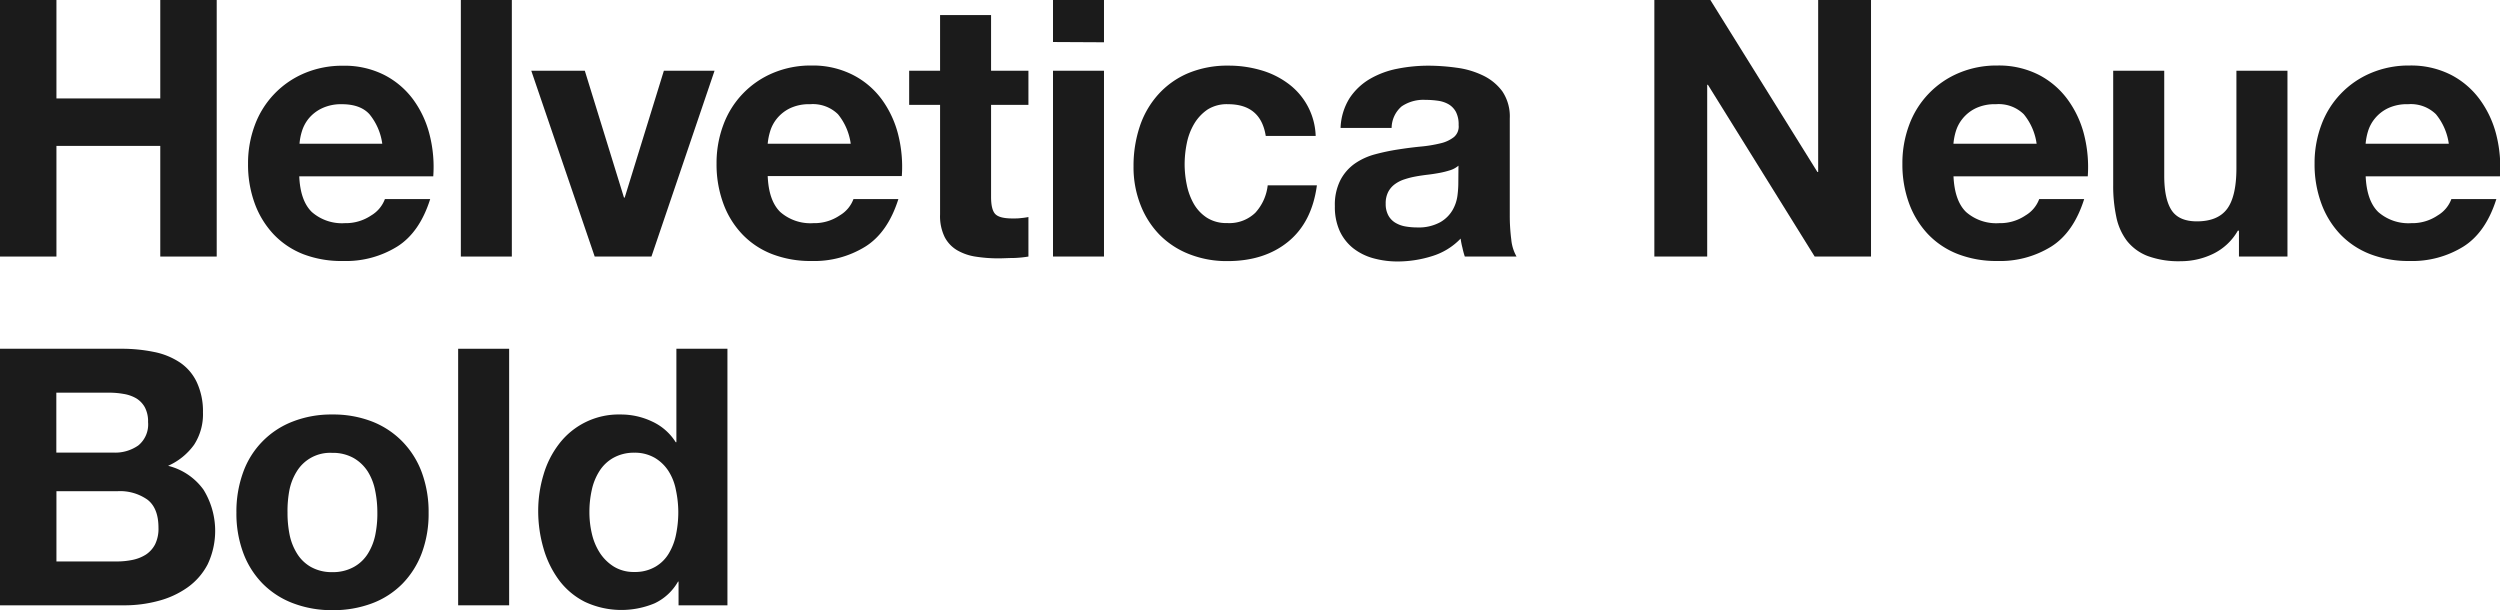 <svg id="Layer_1" data-name="Layer 1" xmlns="http://www.w3.org/2000/svg" viewBox="0 0 473.1 115.44"><path d="M12.27,1.45V20.08H31.92V1.45H42.6V50H31.92V29.06H12.27V50H1.59V1.45Z" transform="translate(-1.59 -1.45)" style="fill:#1b1b1b"/><path d="M60.6,41.57a8.64,8.64,0,0,0,6.25,2.11,8.61,8.61,0,0,0,5-1.47,6.06,6.06,0,0,0,2.58-3.09H83q-2,6.33-6.26,9a18.36,18.36,0,0,1-10.2,2.72A20.18,20.18,0,0,1,59,49.56a15.53,15.53,0,0,1-5.64-3.78,17,17,0,0,1-3.57-5.84,21.39,21.39,0,0,1-1.26-7.48,20.58,20.58,0,0,1,1.29-7.35,17.06,17.06,0,0,1,9.35-9.79,18.26,18.26,0,0,1,7.31-1.43,16.64,16.64,0,0,1,7.82,1.74,15.67,15.67,0,0,1,5.48,4.65A19.08,19.08,0,0,1,82.9,27a24.69,24.69,0,0,1,.68,7.82H58.22C58.35,37.9,59.15,40.16,60.6,41.57Zm10.91-18.5q-1.73-1.91-5.27-1.9A8.41,8.41,0,0,0,62.4,22,7.3,7.3,0,0,0,60,23.89a7.15,7.15,0,0,0-1.29,2.45,10.66,10.66,0,0,0-.44,2.31H73.93A11.2,11.2,0,0,0,71.51,23.07Z" transform="translate(-1.59 -1.45)" style="fill:#1b1b1b"/><path d="M98.45,1.45V50H88.8V1.45Z" transform="translate(-1.59 -1.45)" style="fill:#1b1b1b"/><path d="M114.13,50l-12-35.16h10.13l7.41,24h.14l7.41-24h9.59L124.87,50Z" transform="translate(-1.59 -1.45)" style="fill:#1b1b1b"/><path d="M149.25,41.57a8.66,8.66,0,0,0,6.26,2.11,8.56,8.56,0,0,0,5-1.47,6,6,0,0,0,2.59-3.09h8.5q-2,6.33-6.26,9a18.36,18.36,0,0,1-10.2,2.72,20.14,20.14,0,0,1-7.48-1.32,15.53,15.53,0,0,1-5.64-3.78,16.73,16.73,0,0,1-3.57-5.84,21.39,21.39,0,0,1-1.26-7.48,20.58,20.58,0,0,1,1.29-7.35,17,17,0,0,1,9.35-9.79,18.26,18.26,0,0,1,7.31-1.43A16.67,16.67,0,0,1,163,15.63a15.55,15.55,0,0,1,5.47,4.65,19.27,19.27,0,0,1,3.1,6.67,25,25,0,0,1,.68,7.82H146.87C147,37.9,147.8,40.16,149.25,41.57Zm10.92-18.5a6.79,6.79,0,0,0-5.27-1.9,8.41,8.41,0,0,0-3.84.78,7.3,7.3,0,0,0-2.45,1.94,7,7,0,0,0-1.29,2.45,11.38,11.38,0,0,0-.45,2.31h15.71A11.19,11.19,0,0,0,160.17,23.07Z" transform="translate(-1.59 -1.45)" style="fill:#1b1b1b"/><path d="M196.21,14.84V21.3h-7.07V38.71c0,1.63.27,2.72.82,3.27s1.63.81,3.26.81c.55,0,1.07,0,1.57-.07a12.14,12.14,0,0,0,1.42-.2V50a21,21,0,0,1-2.72.27c-1,0-2,.07-2.92.07a27.4,27.4,0,0,1-4.25-.31,9.93,9.93,0,0,1-3.54-1.19,6.21,6.21,0,0,1-2.41-2.51,9,9,0,0,1-.88-4.29V21.3h-5.85V14.84h5.85V4.3h9.65V14.84Z" transform="translate(-1.59 -1.45)" style="fill:#1b1b1b"/><path d="M200.86,9.4V1.45h9.65v8Zm9.65,5.44V50h-9.65V14.84Z" transform="translate(-1.59 -1.45)" style="fill:#1b1b1b"/><path d="M234,21.17a6.81,6.81,0,0,0-3.88,1,8.52,8.52,0,0,0-2.55,2.72,11.68,11.68,0,0,0-1.39,3.67,20.15,20.15,0,0,0-.41,4,19.32,19.32,0,0,0,.41,3.88A12.08,12.08,0,0,0,227.49,40,7.7,7.7,0,0,0,230,42.66a6.8,6.8,0,0,0,3.8,1,7.08,7.08,0,0,0,5.34-1.94,9.17,9.17,0,0,0,2.35-5.2h9.31q-.94,7-5.44,10.67t-11.49,3.67a19.31,19.31,0,0,1-7.24-1.32A16.08,16.08,0,0,1,221,45.85a16.8,16.8,0,0,1-3.6-5.68,19.47,19.47,0,0,1-1.3-7.24,23.52,23.52,0,0,1,1.19-7.58,17.08,17.08,0,0,1,3.51-6.05,16,16,0,0,1,5.64-4,19.21,19.21,0,0,1,7.62-1.43,21.75,21.75,0,0,1,6,.82,16,16,0,0,1,5.17,2.48,12.82,12.82,0,0,1,5.34,10h-9.45Q240.17,21.18,234,21.17Z" transform="translate(-1.59 -1.45)" style="fill:#1b1b1b"/><path d="M255.28,25.66A11.35,11.35,0,0,1,257,20a11.71,11.71,0,0,1,3.81-3.6,16.67,16.67,0,0,1,5.2-1.94,30.07,30.07,0,0,1,5.82-.58,39.23,39.23,0,0,1,5.37.38,16.27,16.27,0,0,1,5,1.46,9.79,9.79,0,0,1,3.68,3,8.5,8.5,0,0,1,1.42,5.14V42.18a35.12,35.12,0,0,0,.28,4.56,8.06,8.06,0,0,0,1,3.26h-9.79a15.18,15.18,0,0,1-.45-1.67A13.86,13.86,0,0,1,278,46.6a12.53,12.53,0,0,1-5.44,3.33,21.71,21.71,0,0,1-6.4,1,17.21,17.21,0,0,1-4.69-.61,10.83,10.83,0,0,1-3.81-1.9,9,9,0,0,1-2.55-3.27,11,11,0,0,1-.91-4.69,10.29,10.29,0,0,1,1.05-4.93A8.79,8.79,0,0,1,258,32.39a12.3,12.3,0,0,1,3.81-1.74,40.46,40.46,0,0,1,4.32-.91c1.45-.23,2.87-.41,4.28-.55a25.18,25.18,0,0,0,3.74-.61,6.45,6.45,0,0,0,2.58-1.19,2.61,2.61,0,0,0,.89-2.28,5.12,5.12,0,0,0-.51-2.48,3.75,3.75,0,0,0-1.36-1.43,5.54,5.54,0,0,0-2-.68,16.71,16.71,0,0,0-2.42-.17,7.32,7.32,0,0,0-4.49,1.23,5.46,5.46,0,0,0-1.9,4.08Zm22.31,7.14a4.51,4.51,0,0,1-1.53.85,17.12,17.12,0,0,1-2,.51c-.71.13-1.44.25-2.21.34s-1.55.2-2.32.34a16,16,0,0,0-2.14.54,6.28,6.28,0,0,0-1.83.92,4.24,4.24,0,0,0-1.26,1.46,4.67,4.67,0,0,0-.48,2.24,4.51,4.51,0,0,0,.48,2.18,3.68,3.68,0,0,0,1.29,1.39,5.53,5.53,0,0,0,1.9.72,12.81,12.81,0,0,0,2.25.2,8.49,8.49,0,0,0,4.42-1,6.31,6.31,0,0,0,2.31-2.28,7.38,7.38,0,0,0,.92-2.68,19.39,19.39,0,0,0,.17-2.18Z" transform="translate(-1.59 -1.45)" style="fill:#1b1b1b"/><path d="M325.26,1.45,345.52,34h.14V1.45h10V50H345l-20.2-32.5h-.14V50h-10V1.45Z" transform="translate(-1.59 -1.45)" style="fill:#1b1b1b"/><path d="M373.65,41.57a8.66,8.66,0,0,0,6.26,2.11,8.58,8.58,0,0,0,5-1.47,6,6,0,0,0,2.58-3.09H396q-2,6.33-6.25,9a18.36,18.36,0,0,1-10.2,2.72,20.14,20.14,0,0,1-7.48-1.32,15.56,15.56,0,0,1-5.65-3.78,17,17,0,0,1-3.57-5.84,21.39,21.39,0,0,1-1.25-7.48,20.58,20.58,0,0,1,1.29-7.35,17,17,0,0,1,9.35-9.79,18.23,18.23,0,0,1,7.31-1.43,16.67,16.67,0,0,1,7.82,1.74,15.64,15.64,0,0,1,5.47,4.65A19.27,19.27,0,0,1,396,27a25,25,0,0,1,.68,7.82H371.27C371.41,37.9,372.2,40.16,373.65,41.57Zm10.92-18.5a6.79,6.79,0,0,0-5.27-1.9,8.43,8.43,0,0,0-3.85.78A7.26,7.26,0,0,0,373,23.89a7,7,0,0,0-1.3,2.45,11.3,11.3,0,0,0-.44,2.31H387A11.19,11.19,0,0,0,384.57,23.07Z" transform="translate(-1.59 -1.45)" style="fill:#1b1b1b"/><path d="M425.29,50V45.1h-.21a10.83,10.83,0,0,1-4.75,4.42,14,14,0,0,1-6,1.36,16.93,16.93,0,0,1-6.36-1A9.23,9.23,0,0,1,404.07,47a11.2,11.2,0,0,1-2-4.55,28.06,28.06,0,0,1-.58-6V14.84h9.66V34.7c0,2.9.45,5.07,1.36,6.49s2.51,2.15,4.82,2.15c2.63,0,4.54-.79,5.71-2.35s1.77-4.14,1.77-7.72V14.84h9.66V50Z" transform="translate(-1.59 -1.45)" style="fill:#1b1b1b"/><path d="M451.65,41.57a8.66,8.66,0,0,0,6.26,2.11,8.56,8.56,0,0,0,5-1.47,6,6,0,0,0,2.58-3.09H474q-2,6.33-6.25,9a18.36,18.36,0,0,1-10.2,2.72,20.14,20.14,0,0,1-7.48-1.32,15.65,15.65,0,0,1-5.65-3.78,16.86,16.86,0,0,1-3.56-5.84,21.39,21.39,0,0,1-1.26-7.48,20.58,20.58,0,0,1,1.29-7.35,17,17,0,0,1,9.35-9.79,18.23,18.23,0,0,1,7.31-1.43,16.67,16.67,0,0,1,7.82,1.74,15.64,15.64,0,0,1,5.47,4.65A19.27,19.27,0,0,1,474,27a25,25,0,0,1,.68,7.82H449.27C449.41,37.9,450.2,40.16,451.65,41.57Zm10.92-18.5a6.79,6.79,0,0,0-5.27-1.9,8.43,8.43,0,0,0-3.85.78A7.26,7.26,0,0,0,451,23.89a7,7,0,0,0-1.3,2.45,11.3,11.3,0,0,0-.44,2.31H465A11.19,11.19,0,0,0,462.57,23.07Z" transform="translate(-1.59 -1.45)" style="fill:#1b1b1b"/><path d="M24.44,67.45a30.22,30.22,0,0,1,6.33.61,13.68,13.68,0,0,1,4.89,2,9.26,9.26,0,0,1,3.16,3.7A13,13,0,0,1,40,79.48a10.63,10.63,0,0,1-1.67,6.12,12.08,12.08,0,0,1-4.93,4,11.71,11.71,0,0,1,6.7,4.52,14.83,14.83,0,0,1,.78,14.14A12.35,12.35,0,0,1,37,112.67a17,17,0,0,1-5.51,2.51,24.55,24.55,0,0,1-6.36.82H1.59V67.45ZM23.08,87.1a7.63,7.63,0,0,0,4.69-1.36,5.13,5.13,0,0,0,1.84-4.42A5.65,5.65,0,0,0,29,78.53a4.59,4.59,0,0,0-1.63-1.7A6.92,6.92,0,0,0,25,76a15.38,15.38,0,0,0-2.75-.24h-10V87.1Zm.61,20.6a14.6,14.6,0,0,0,3-.3,7.53,7.53,0,0,0,2.51-1,5.19,5.19,0,0,0,1.74-1.94,6.7,6.7,0,0,0,.64-3.13q0-3.74-2.11-5.34a9,9,0,0,0-5.57-1.59H12.27V107.7Z" transform="translate(-1.59 -1.45)" style="fill:#1b1b1b"/><path d="M47.61,90.81A16.07,16.07,0,0,1,57,81.22a20,20,0,0,1,7.48-1.33A20.26,20.26,0,0,1,72,81.22,16.27,16.27,0,0,1,77.73,85a16.56,16.56,0,0,1,3.68,5.85,21.62,21.62,0,0,1,1.29,7.65,21.28,21.28,0,0,1-1.29,7.61,16.62,16.62,0,0,1-3.68,5.82,15.92,15.92,0,0,1-5.74,3.7,20.89,20.89,0,0,1-7.52,1.29A20.59,20.59,0,0,1,57,115.59a16.06,16.06,0,0,1-5.71-3.7,16.45,16.45,0,0,1-3.67-5.82,21.28,21.28,0,0,1-1.29-7.61A21.62,21.62,0,0,1,47.61,90.81Zm8.77,11.76a10.78,10.78,0,0,0,1.4,3.6,7.33,7.33,0,0,0,2.61,2.55,8,8,0,0,0,4.08,1,8.13,8.13,0,0,0,4.12-1,7.28,7.28,0,0,0,2.65-2.55,10.76,10.76,0,0,0,1.39-3.6A20,20,0,0,0,73,98.46a20.5,20.5,0,0,0-.41-4.15,10.57,10.57,0,0,0-1.39-3.61,7.8,7.8,0,0,0-2.65-2.55,8,8,0,0,0-4.12-1,7.38,7.38,0,0,0-6.69,3.53,10.59,10.59,0,0,0-1.4,3.61A21.24,21.24,0,0,0,56,98.46,20.76,20.76,0,0,0,56.38,102.57Z" transform="translate(-1.59 -1.45)" style="fill:#1b1b1b"/><path d="M97.94,67.45V116H88.29V67.45Z" transform="translate(-1.59 -1.45)" style="fill:#1b1b1b"/><path d="M129.9,111.51a10,10,0,0,1-4.45,4.12,16.31,16.31,0,0,1-13.16-.28,13.89,13.89,0,0,1-4.93-4.14,18.73,18.73,0,0,1-2.92-6,25.21,25.21,0,0,1-1-7.07,23.67,23.67,0,0,1,1-6.84,17.64,17.64,0,0,1,2.92-5.81A14.18,14.18,0,0,1,119,79.89a13.72,13.72,0,0,1,6,1.33,10.39,10.39,0,0,1,4.46,3.91h.13V67.45h9.66V116H130v-4.49Zm-.41-17.37a10.13,10.13,0,0,0-1.39-3.54,7.85,7.85,0,0,0-2.55-2.48,7.51,7.51,0,0,0-3.94-1,7.92,7.92,0,0,0-4,1A7.42,7.42,0,0,0,115,90.64a10.91,10.91,0,0,0-1.43,3.57,19,19,0,0,0-.44,4.18,17.75,17.75,0,0,0,.47,4.08,11.31,11.31,0,0,0,1.53,3.64,8.58,8.58,0,0,0,2.65,2.58,7.18,7.18,0,0,0,3.85,1,7.58,7.58,0,0,0,4-1,7.08,7.08,0,0,0,2.55-2.55,11.16,11.16,0,0,0,1.36-3.63,20.9,20.9,0,0,0,.41-4.22A20.37,20.37,0,0,0,129.49,94.14Z" transform="translate(-1.59 -1.45)" style="fill:#1b1b1b"/></svg>